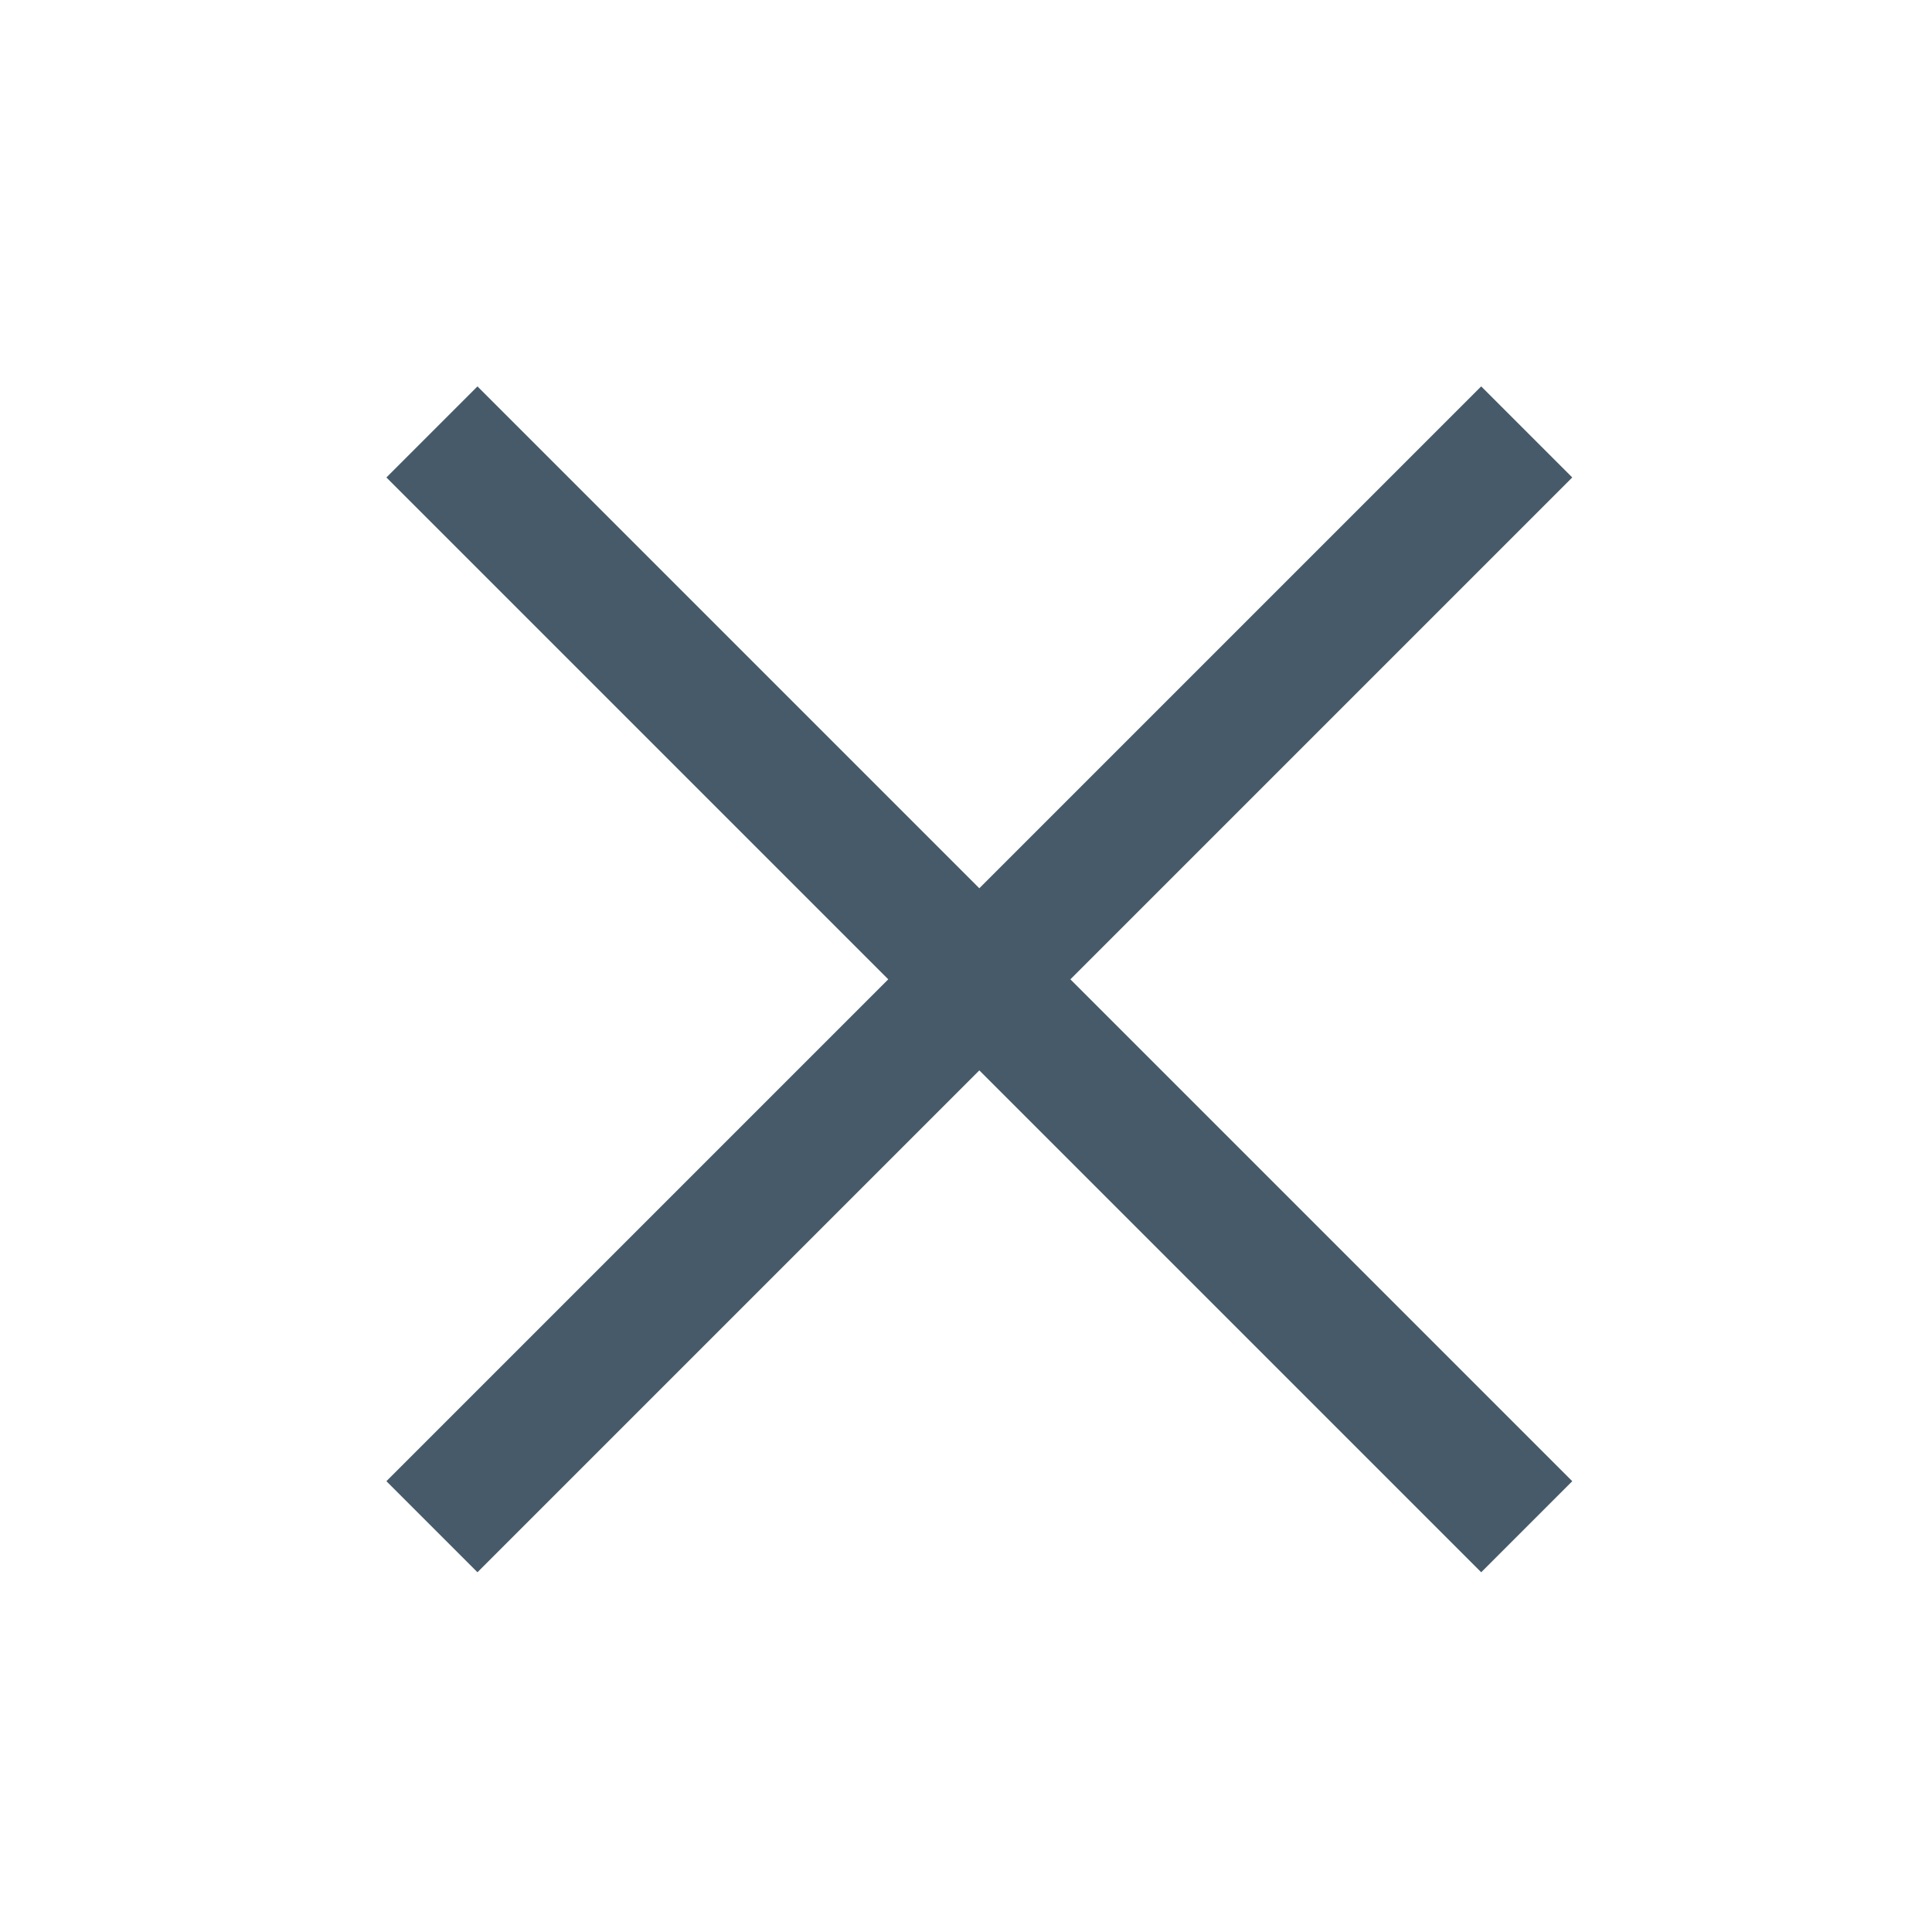 <svg width="30" height="30" viewBox="0 0 30 30" fill="none" xmlns="http://www.w3.org/2000/svg">
<path fill-rule="evenodd" clip-rule="evenodd" d="M13.793 15.207L6 7.414L7.414 6L15.207 13.793L23 6L24.414 7.414L16.621 15.207L24.414 23L23 24.414L15.207 16.621L7.414 24.414L6 23L13.793 15.207Z" fill="#475A69"/>
</svg>
